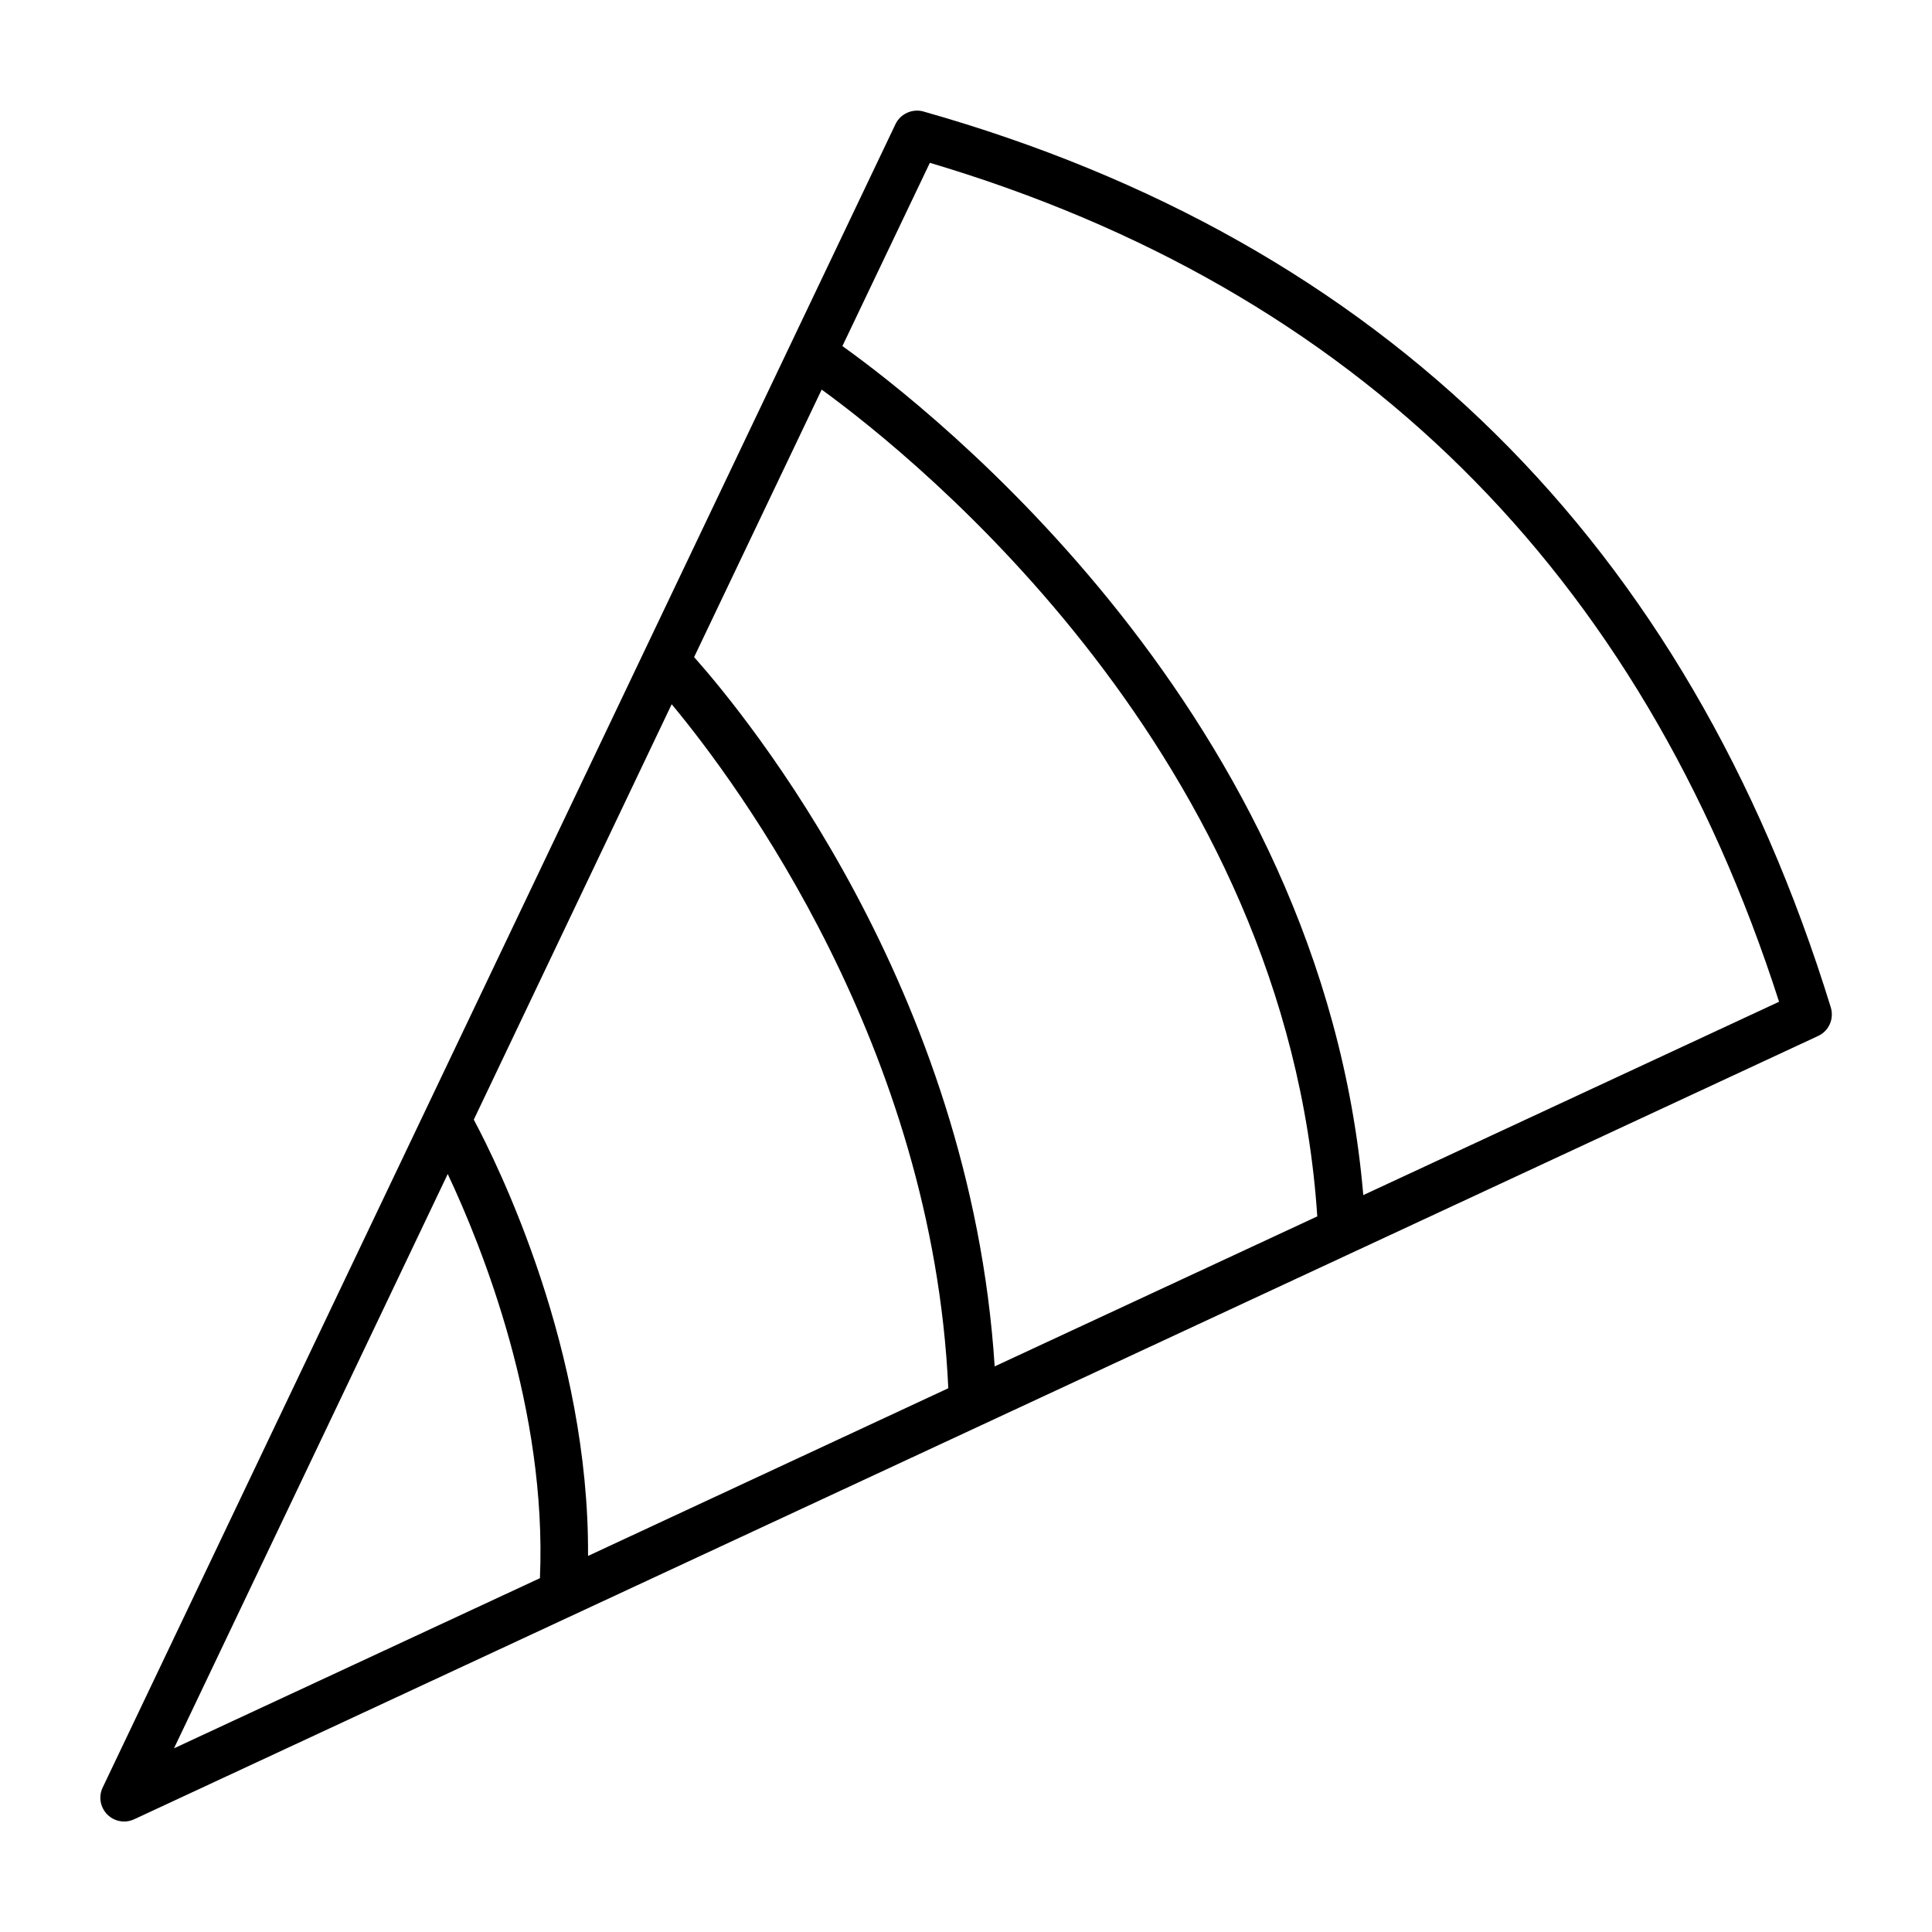 <?xml version="1.0" encoding="UTF-8"?>
<!-- Uploaded to: SVG Repo, www.svgrepo.com, Generator: SVG Repo Mixer Tools -->
<svg fill="#000000" width="800px" height="800px" version="1.1" viewBox="144 144 512 512" xmlns="http://www.w3.org/2000/svg">
 <path d="m388.71 173.54c-2.922-0.805-6.098 0.605-7.406 3.375l-210.09 440.79c-1.16 2.418-0.656 5.238 1.211 7.152 1.207 1.211 2.82 1.863 4.481 1.863 0.906 0 1.812-0.203 2.672-0.605l446.23-207.57c2.871-1.309 4.281-4.535 3.375-7.559-37.938-123.07-118.8-202.98-240.47-237.44zm-66.707 157.09c17.887 21.512 69.172 90.887 73.305 181.27l-95.473 44.438c0.352-54.359-23.68-103.28-30.277-115.62zm5.945-12.496 33.805-70.887c25.242 18.34 123.28 97.234 131.34 219.11l-85.496 39.75c-6.398-99.801-65.445-172-79.652-187.97zm-65.293 136.99c9.219 19.598 26.348 62.371 24.434 107.11l-96.98 45.09zm242.63 5.59c-10.883-127.36-114.92-208.48-138.04-225l23.176-48.566c112.7 33.504 188.38 108.27 225.05 222.33z"/>
</svg>
